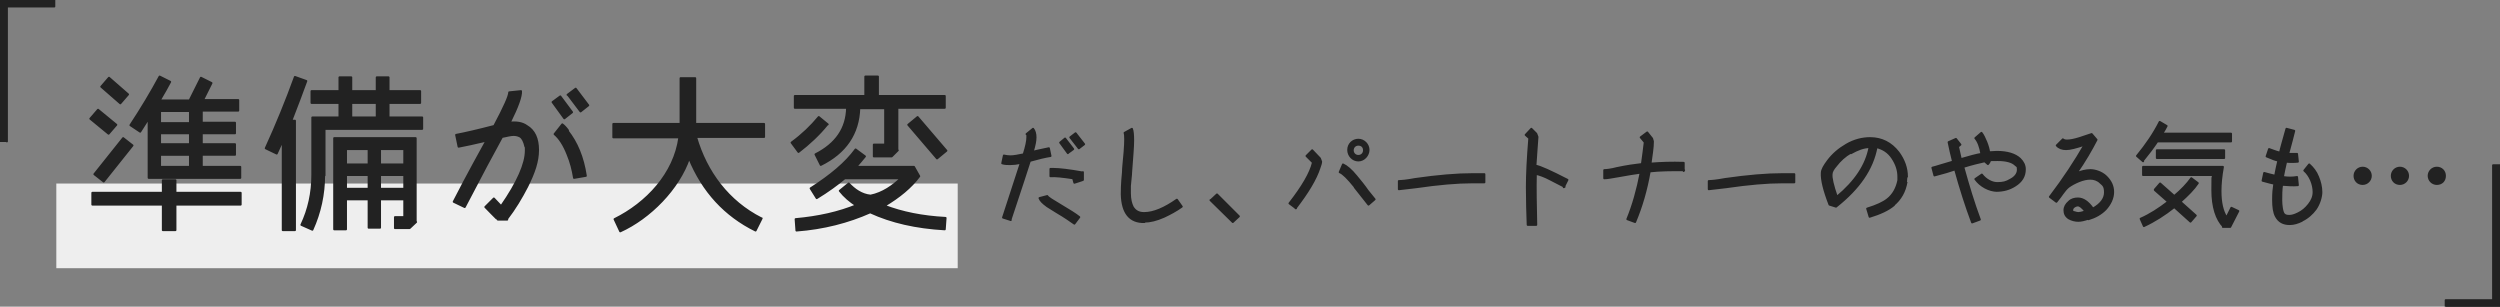 <?xml version="1.0" encoding="UTF-8"?>
<svg id="_レイヤー_2" data-name=" レイヤー 2" xmlns="http://www.w3.org/2000/svg" version="1.1" viewBox="0 0 617.1 75.7">
  <rect x="0" y="0" width="617.1" height="75.7" fill="#808080" stroke="none"/>
  <defs>
    <style>
      .cls-1 {
        fill: #222;
        stroke: #222;
        stroke-linecap: round;
        stroke-linejoin: round;
        stroke-width: .5px;
      }

      .cls-1, .cls-2 {
        fill-rule: evenodd;
      }

      .cls-2 {
        fill: #eee;
        stroke-width: 0px;
      }
    </style>
  </defs>
  <g id="_レイヤー_1-2" data-name=" レイヤー 1-2">
    <path class="cls-2" d="M13.9,45.3h222.5v20.9H13.9s0-20.9,0-20.9Z"/>
    <path class="cls-1" d="M603.7,75.7v-1.6h11.7v-33.3h1.7v34.9h-13.3ZM601.5,45.4c-1.1,0-2-.9-2-2s.9-2,2-2,2,.8,2,2-.8,2-2,2ZM592.4,45.4c-1.2,0-2-.9-2-2s.9-2,2-2,2,.9,2,2-.9,2-2,2ZM583.2,45.4c-1.2,0-2-.9-2-2s.9-2,2-2,2,.9,2,2-.9,2-2,2ZM568.2,54.5c-1,.5-2,.8-3,.8-1.6,0-2.7-.6-3.4-1.9-.5-.9-.7-2.3-.7-4.1s.1-2.5.3-4c-.4,0-1.4-.3-2.9-.7l.4-1.9c.6.2,1.5.4,2.7.7.2-1.2.5-2.4.8-3.8-.5,0-1.5-.4-2.9-1l.6-1.8c.6.2,1.5.6,2.7.9.2-1,.8-3,1.6-5.9l1.9.5c-.3,1.3-.8,3.1-1.5,5.7.7,0,1.4,0,2.2,0l.2,1.9c-1,.1-2,.1-2.9,0-.3,1.4-.6,2.6-.8,3.8,1.2.2,2.4.2,3.5,0l.2,2c-1.2.1-2.5,0-3.9-.1-.2,1.3-.2,2.6-.2,3.8s.2,3,.7,3.5c.3.3.7.4,1.3.4s1.3-.2,2.1-.6c1.1-.5,2-1.3,2.7-2.2.8-1,1.2-2,1.2-3.1,0-1.9-.9-4.1-2.3-5.3l1.2-1.5c.9.8,1.7,1.8,2.2,3.1.5,1.2.8,2.5.8,3.7s-.5,2.9-1.4,4.2c-.9,1.2-2,2.2-3.5,2.9h0ZM548.9,56c-1.8-1.8-2.8-4.9-2.8-9.1s0-2.5.2-3.7h-17.3v-2h19.7c-.4,2.2-.6,4.2-.6,6,0,2.8.5,5,1.5,6.5l1.2-2.4,1.7.8-2,3.9h-1.8,0ZM549,39h-16.6v-1.9h16.6v1.9ZM529,39.8l-1.5-1.3c2.3-2.8,4.2-5.6,5.6-8.4l1.7,1c-.3.6-.7,1.3-1.1,1.9h17v1.9h-18.2c-1,1.5-2.2,3.1-3.6,4.8ZM515.4,54c-.9.3-1.7.5-2.4.5s-1.6-.2-2.3-.6c-.8-.5-1.1-1.2-1.1-2s.4-1.5,1.1-2.1c.6-.6,1.4-.8,2.2-.8,1.3,0,2.5.8,3.7,2.5,2-1.1,3-2.5,3-4s-.4-1.8-1.1-2.4c-.7-.7-1.6-1-2.5-1s-1.8.2-2.8.6c-1,.4-1.9.9-2.6,1.4-.5.4-1,1-1.5,1.7-.2.3-.7,1-1.5,2l-1.6-1.2c3.5-4.6,6.3-8.9,8.6-12.9-2.1.7-3.6,1.1-4.6,1.1s-1.8-.3-2.3-.9l1.5-1.5c.2.2.6.3,1,.3.8,0,1.8-.2,3.1-.6,1-.3,2-.7,3-1l1.2,1.4c-1.3,2.5-2.9,5.3-5,8.3,1.2-.5,2.4-.8,3.5-.8s2.8.5,3.9,1.6,1.7,2.3,1.7,3.8-.7,3-1.9,4.3c-1.1,1.1-2.5,1.9-4.2,2.4h0ZM512.9,50.7c-.6,0-1.4.5-1.4,1.1s.2.5.6.6c.3.1.6.2.9.2s.9-.1,1.8-.4c-.8-1-1.4-1.5-1.9-1.5h0ZM493,47.1c-2,0-4.2-1.2-5.4-2.9l1.6-1.1c.9,1.2,2.4,2.1,3.8,2.1s2.2-.2,3.2-.8c1.2-.6,1.9-1.5,1.9-2.5s-.2-.8-.6-1.2c-.8-.8-2.3-1.2-4.4-1.2s-1.3,0-1.9.1c-.1.4-.3.7-.5.9l-.8-.7c-1.3.3-3.1.7-5.3,1.4,1.3,4.7,2.6,9,4.1,13l-1.9.7c-1.5-4-2.9-8.4-4.2-13.1-1.1.4-2.8.9-5.1,1.5l-.5-1.9c.9-.2,2.6-.8,5.1-1.5-.4-1.7-.8-3.2-1.1-4.8l1.8-.8,1.1,1.4-.6.5.7,3.1c2.1-.6,3.8-1.1,5.1-1.3-.3-1.8-.8-3.1-1.5-3.9l1.5-1.3c.4.5.8,1.3,1.2,2.3.4,1,.6,1.8.7,2.5.6,0,1.2-.1,1.9-.1,2.6,0,4.5.6,5.7,1.7.8.8,1.2,1.6,1.2,2.6,0,1.7-.8,3-2.4,4-1.4.9-2.9,1.3-4.7,1.3h0ZM467.5,50.6c-1.4,1.2-3.4,2.1-6,2.9l-.6-2c2.3-.7,4-1.5,5-2.3,1.4-1.1,2.3-2.7,2.7-4.7,0-.2,0-.6,0-.9,0-1.6-.5-3.1-1.5-4.6s-2.3-2.3-3.9-2.7c-1,5.4-4.3,10.2-10,14.7l-1.6-.5c-1.4-3.6-2-6.2-1.9-7.8,0-.8.6-1.8,1.5-3,1.2-1.6,2.7-2.9,4.6-4,1.9-1.1,3.9-1.6,5.8-1.6,2.9,0,5.2,1.2,7,3.5,1.4,1.9,2.1,3.9,2.1,6s0,.8-.1,1.3c-.4,2.4-1.5,4.3-3.2,5.7h0ZM456.8,37.7c-1.4.8-2.6,1.9-3.6,3.2-.7.8-1.1,1.5-1.1,2.1-.1.9.3,2.7,1.3,5.6,4.6-3.8,7.3-7.9,8.1-12.3-1.5,0-3,.6-4.6,1.5ZM440,45c-3.8,0-8.4.4-13.9,1.2-1,.1-2.4.3-4.3.5v-2c.6,0,1.9-.1,4-.5,5.6-.8,10.3-1.2,14.2-1.2s1.9,0,2.9,0v2c-1,0-1.9,0-2.8,0h0ZM415.7,42c-3,0-5.9,0-8.5.3-.8,4.6-2,8.7-3.6,12.5l-1.9-.7c1.4-3.4,2.5-7.3,3.3-11.5-1.5.2-3.3.5-5.5.9-1.7.3-2.8.5-3.5.5v-2c.5,0,1.6-.1,3.1-.5,2.4-.5,4.4-.8,6.2-1,.3-2,.5-3.8.7-5.4l-1-1.2,1.6-1.2,1.2,1.5.2.7c0,1.5-.3,3.3-.6,5.5,2.6-.2,5.3-.3,8.2-.2v2h0ZM386.2,46.1l-3.5-1.8c-1.5-.8-2.7-1.2-3.6-1.4-.1,3.5,0,7.7.1,12.6h-2.1c-.1-2.8-.2-6-.2-9.3s.2-7.1.6-12.1l-.9-.8,1.4-1.5,1.2,1.2.3.8c-.2,2.3-.3,4.6-.5,7.1,1.2.2,3.8,1.4,7.9,3.5l-.9,1.8h0ZM363.5,45c-3.8,0-8.4.4-13.9,1.2-1,.1-2.4.3-4.3.5v-2c.6,0,1.9-.1,4-.5,5.6-.8,10.3-1.2,14.2-1.2s1.9,0,2.9,0v2c-1,0-1.9,0-2.8,0h0ZM334.4,46.1c-1.7-2.1-2.9-3.3-3.7-3.6l.8-1.9c.9.4,2,1.3,3.3,2.9,1,1.2,1.9,2.3,2.8,3.6l1.7,2.1-1.5,1.3-3.4-4.3h0ZM335.3,39.6c-1.4,0-2.5-1.2-2.5-2.6s1.1-2.5,2.5-2.5,2.5,1.2,2.5,2.5-1.1,2.6-2.5,2.6ZM336.7,37.1c0-.9-.6-1.4-1.4-1.4s-1.4.6-1.4,1.4.6,1.4,1.4,1.4,1.4-.6,1.4-1.4ZM319.9,51.4l-1.6-1.2c3.2-4.1,5.2-7.5,5.8-10.1l-1.6-1.6,1.4-1.4,1.9,2,.3.8c0,.4-.2.9-.4,1.5-.9,2.8-2.9,6.1-5.9,10h0ZM298.9,49.4l1.5-1.4,5.4,5.4-1.5,1.4-5.5-5.4ZM282.5,54.8c-3.6.1-5.5-2.2-5.6-6.9,0-.6,0-2.4.3-5.4,0-1,.2-2.6.4-5,.2-2.6.2-4.2,0-4.7h0l1.8-1c.2.5.3,1.4.3,2.9s-.2,3.8-.5,7.8c0,.8-.2,1.9-.3,3.4,0,.9,0,1.5,0,1.8,0,1.5.3,2.6.7,3.4.6,1,1.5,1.5,2.8,1.5,2.4,0,5.1-1.2,8.1-3.3l1.2,1.7c-1.4,1-2.9,1.8-4.4,2.5-1.8.8-3.4,1.2-4.9,1.2ZM264.2,33.9l1.3-1,2.1,2.7-1.3,1-2.1-2.7ZM263.6,37.8l-1.9-2.6,1.2-1,2,2.6s-1.3,1-1.3.9ZM267.3,42.5v1.9c.1,0-2.1.7-2.1.7l-.3-1.1c-2.6-.4-4.5-.6-5.6-.5v-1.8c0,0,.6,0,.6,0,1.6,0,4.1.3,7.4.9h0ZM249.5,54.3l-1.9-.6,4.4-13.5c-1,.2-1.9.3-2.6.3s-1.4,0-2-.2l.4-1.9c.5.1,1,.2,1.6.2.8,0,1.9-.2,3.3-.5.6-1.9.9-3.3.9-4.2s0-.6-.2-.8l1.6-1.3c.4.5.6,1.2.6,2.1s-.2,1.9-.7,3.6c1.4-.4,2.8-.6,4-.9l.4,1.9c-1.3.2-3,.6-5.1,1.2-.5,1.6-2.1,6.5-4.8,14.6h0ZM224.2,30.8l2.3-1.9,7.1,8.3-2.3,1.9s-7.1-8.3-7.1-8.3ZM221.6,37.1l-1.5,1.5h-4.4v-2.9h2.8v-9h-6.4c-.2,6.3-3.4,11-9.5,14l-1.3-2.6c5.1-2.6,7.7-6.4,7.8-11.5h-12.9v-2.9h17.4v-4.8h3.1v4.8h16.5v2.9h-11.7v10.5h0ZM204.2,30.7c-2.1,2.6-4.5,4.8-7.1,6.8l-1.7-2.3c2.6-1.9,4.8-4,6.7-6.3l2.2,1.8h0ZM188,53.9l-1.5,3c-7.5-3.7-13-9.6-16.4-17.9-2.6,7.6-9.7,14.8-17,18.1l-1.4-3c7.9-3.9,14.8-11.2,16-20.2h-16.3v-3.3h16.6v-11.3h3.6v11.3h17v3.2h-16.8c2.5,8.7,8,16,16.1,20.1h0ZM140.1,23.4l2-1.5,3.1,4.1-1.9,1.5-3.1-4.1h0ZM139.3,29.2l-2.9-4,1.9-1.4,2.9,3.9-1.9,1.5h0ZM125.2,54.2h-2.3c0,.1-3.1-3.1-3.1-3.1l2.1-2.1,1.8,1.9c4.1-5.9,6.1-10.5,6.1-13.7s0-.7-.1-1c-.3-1.3-.7-2.1-1.3-2.5-.4-.2-.9-.4-1.6-.4s-1.5.2-2.9.5c-2.1,3.8-5.2,9.6-9.2,17.3l-2.7-1.3c.8-1.6,3.4-6.6,8.1-15.1-3,.7-5.3,1.2-6.9,1.5l-.6-2.9c2.1-.4,5.2-1.1,9.4-2.2,2.5-4.7,3.7-7.4,3.7-8.3l2.9-.3c.1,1.2-.8,3.8-2.8,7.8,1.6-.2,3.1,0,4.2.8,1.9,1.1,2.8,3.1,2.8,5.9s-.9,5.5-2.7,9.1c-1.4,2.7-3,5.4-5,8h0ZM80,43.2c0,4.8-1,9.3-2.9,13.5l-2.7-1.2c1.8-3.8,2.7-7.9,2.7-12.3v-14.2h6.7v-3.6h-6.9v-2.9h6.9v-3.4h2.9v3.4h6.3v-3.4h2.9v3.4h7.8v2.9h-7.8v3.6h8.3v2.8h-24.1v11.5h0ZM86.7,29h6.3v-3.6h-6.3v3.6ZM72.8,29.9v26.9h-3v-22.2l-1.5,3.3-2.7-1.3c2.7-5.9,5.1-11.8,7.2-17.6l2.8,1c-1,2.7-2.2,6-3.7,9.8h.9ZM43.3,56.8h-3.1v-6.3h-17.4v-2.9h17.4v-3.1h3.1v3.1h16.1v2.9h-16.1s0,6.3,0,6.3ZM36.7,29.2l-2.1,3.3-2.4-1.6c2.7-4.1,5.1-8.1,7.2-12l2.6,1.3c-.6,1.2-1.5,2.7-2.6,4.6h7.4l2.8-5.6,2.6,1.3-2.1,4.2h8.7v2.6h-9v3h8.2v2.6h-8.2v2.7h8.2v2.6h-8.2v3h9.5v2.7h-22.6v-14.6h0ZM39.5,41.2h7.4v-3h-7.4v3ZM39.5,35.6h7.4v-2.7h-7.4v2.7ZM39.5,30.4h7.4v-3h-7.4v3ZM25,21.4l1.9-2.2,4.7,4.1-1.9,2.2-4.7-4.1ZM32.7,35.9l-7.1,8.9-2.3-1.8,7.1-8.9,2.3,1.8ZM26.8,33l-4.5-3.7,1.9-2.2,4.5,3.7-1.9,2.2ZM1.7,34.8H0V0h13.4v1.6H1.7v33.3h0ZM102.7,54.8l-1.6,1.5h-3.6v-2.7h2.3v-4.4h-6v7h-2.8v-7h-5.6v7.4h-2.9v-22.5h20.1v20.6h0ZM91,36.8h-5.6v3.8h5.6v-3.8ZM91,43.2h-5.6v3.4h5.6v-3.4ZM99.8,36.8h-6v3.8h6v-3.8ZM99.8,43.2h-6v3.4h6v-3.4ZM140.1,32.3c2.3,2.9,3.8,6.5,4.5,11.1l-2.9.5c-.3-1.9-.8-3.9-1.6-5.8-.9-2.3-2-4-3.2-5l1.9-2.4c.4.3.9.8,1.4,1.5ZM211.5,50.8c-1.7-1.1-3.1-2.3-4.2-3.7l2.2-1.8c1.4,1.5,3.2,2.8,5.4,3,3-.6,5.5-2.4,7.5-4.3h-13.9c-1.8,1.5-4.1,3.2-6.9,4.9l-1.5-2.4c5-3.2,8.7-6.3,11.1-9.6l2.3,1.7c-.6.7-1.3,1.6-2.2,2.6h14.3l1.3,2.3c-2,2.7-4.9,5.1-8.6,7.3,4.4,1.7,9.4,2.7,15.1,3l-.2,2.8c-7.1-.4-13.2-1.8-18.4-4.2-5.4,2.4-11.5,4-18.2,4.5l-.2-2.8c5.6-.5,10.6-1.6,15.2-3.5h0ZM261.9,50.7c2,1.2,3.5,2.1,4.5,2.9l-1.2,1.6c-1-.7-2.4-1.7-4.3-2.8l-2.4-1.5c-1.1-.8-1.7-1.4-1.9-2l1.9-.5c.2.4,1.4,1.1,3.4,2.3h0ZM531.9,46.8l1.3-1.5,3.5,3.1c1.8-1.5,3.2-3,4.2-4.4l1.6,1.2c-1,1.5-2.5,3-4.3,4.6l3.8,3.4-1.3,1.5-4-3.6c-2.4,1.9-4.9,3.5-7.5,4.7l-.8-1.8c2.3-1,4.6-2.5,6.8-4.2l-3.3-2.9h0Z"/>
  </g>
</svg>
